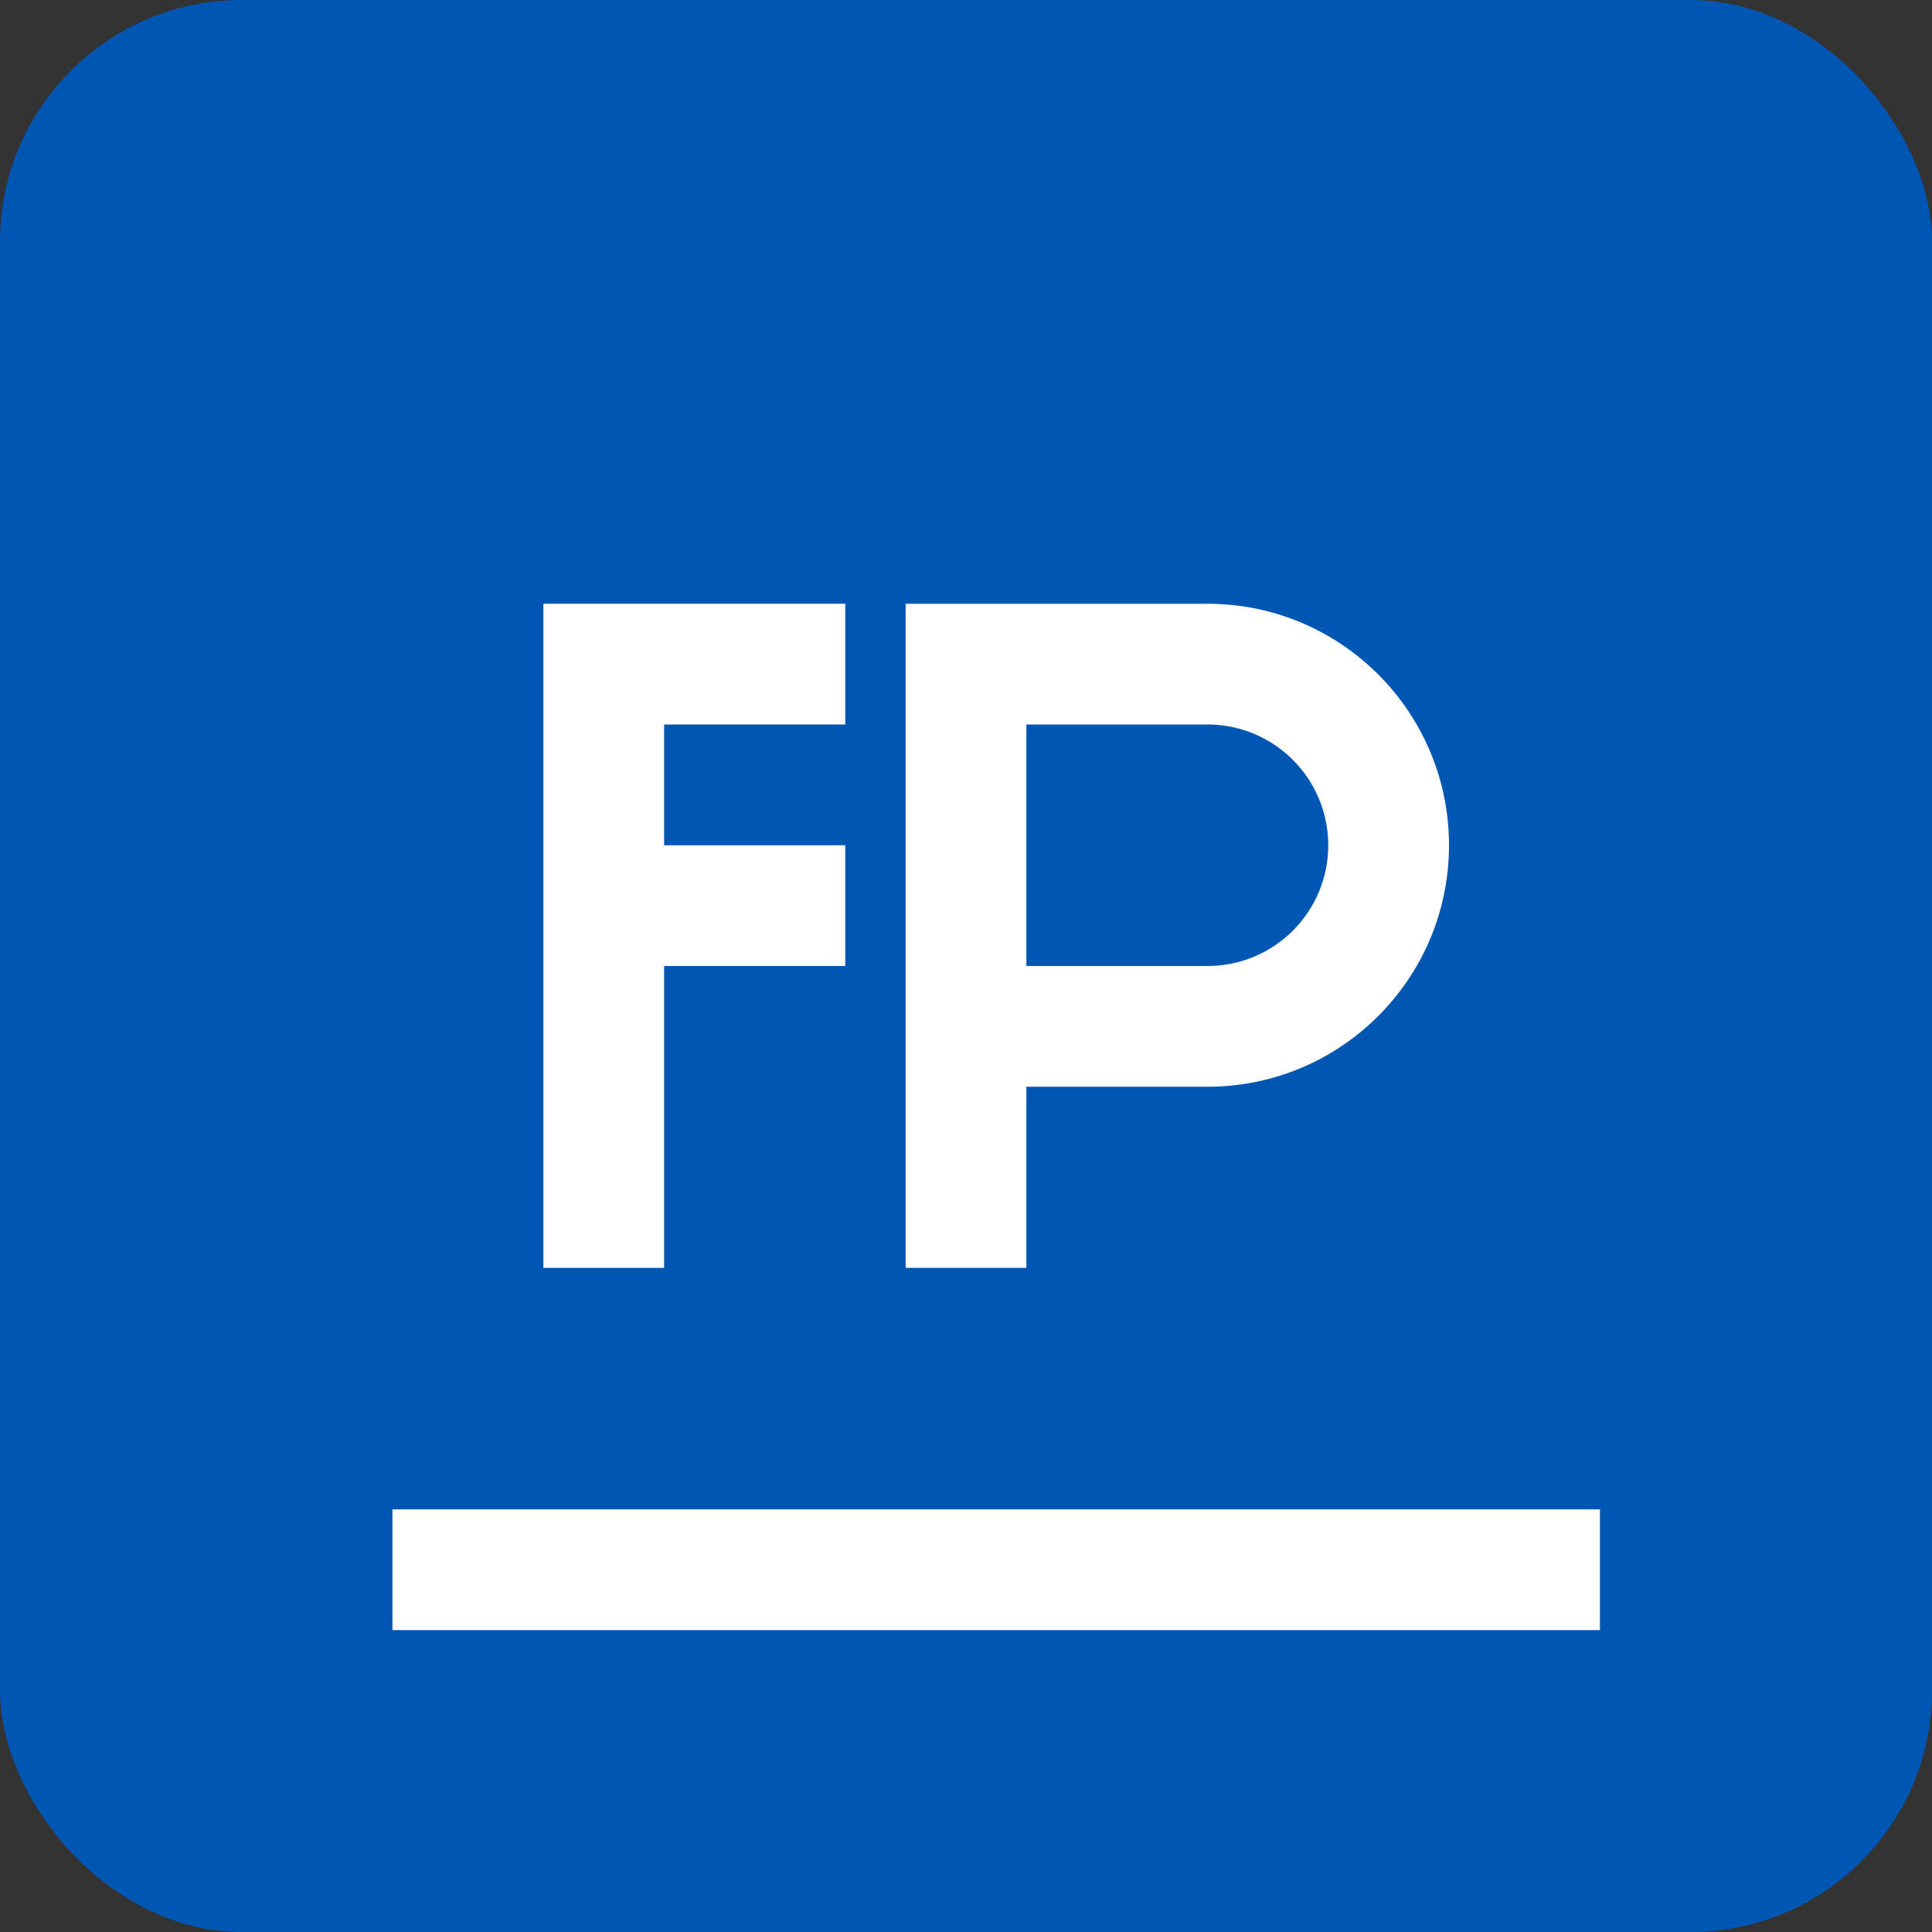 <svg width="64" height="64" viewBox="0 0 64 64" fill="none" xmlns="http://www.w3.org/2000/svg">
  <rect x="0" y="0" width="64" height="64" fill="#333333" stroke="none"/>
  <rect width="64" height="64" rx="8" fill="#0056B3"/>
  <path d="M18 20H28V24H22V28H28V32H22V42H18V20Z" fill="white"/>
  <path d="M30 20H40C44.418 20 48 23.582 48 28V28C48 32.418 44.418 36 40 36H34V42H30V20ZM34 24V32H40C42.209 32 44 30.209 44 28V28C44 25.791 42.209 24 40 24H34Z" fill="white"/>
  <path d="M13 50H53V54H13V50Z" fill="white"/>
</svg>
